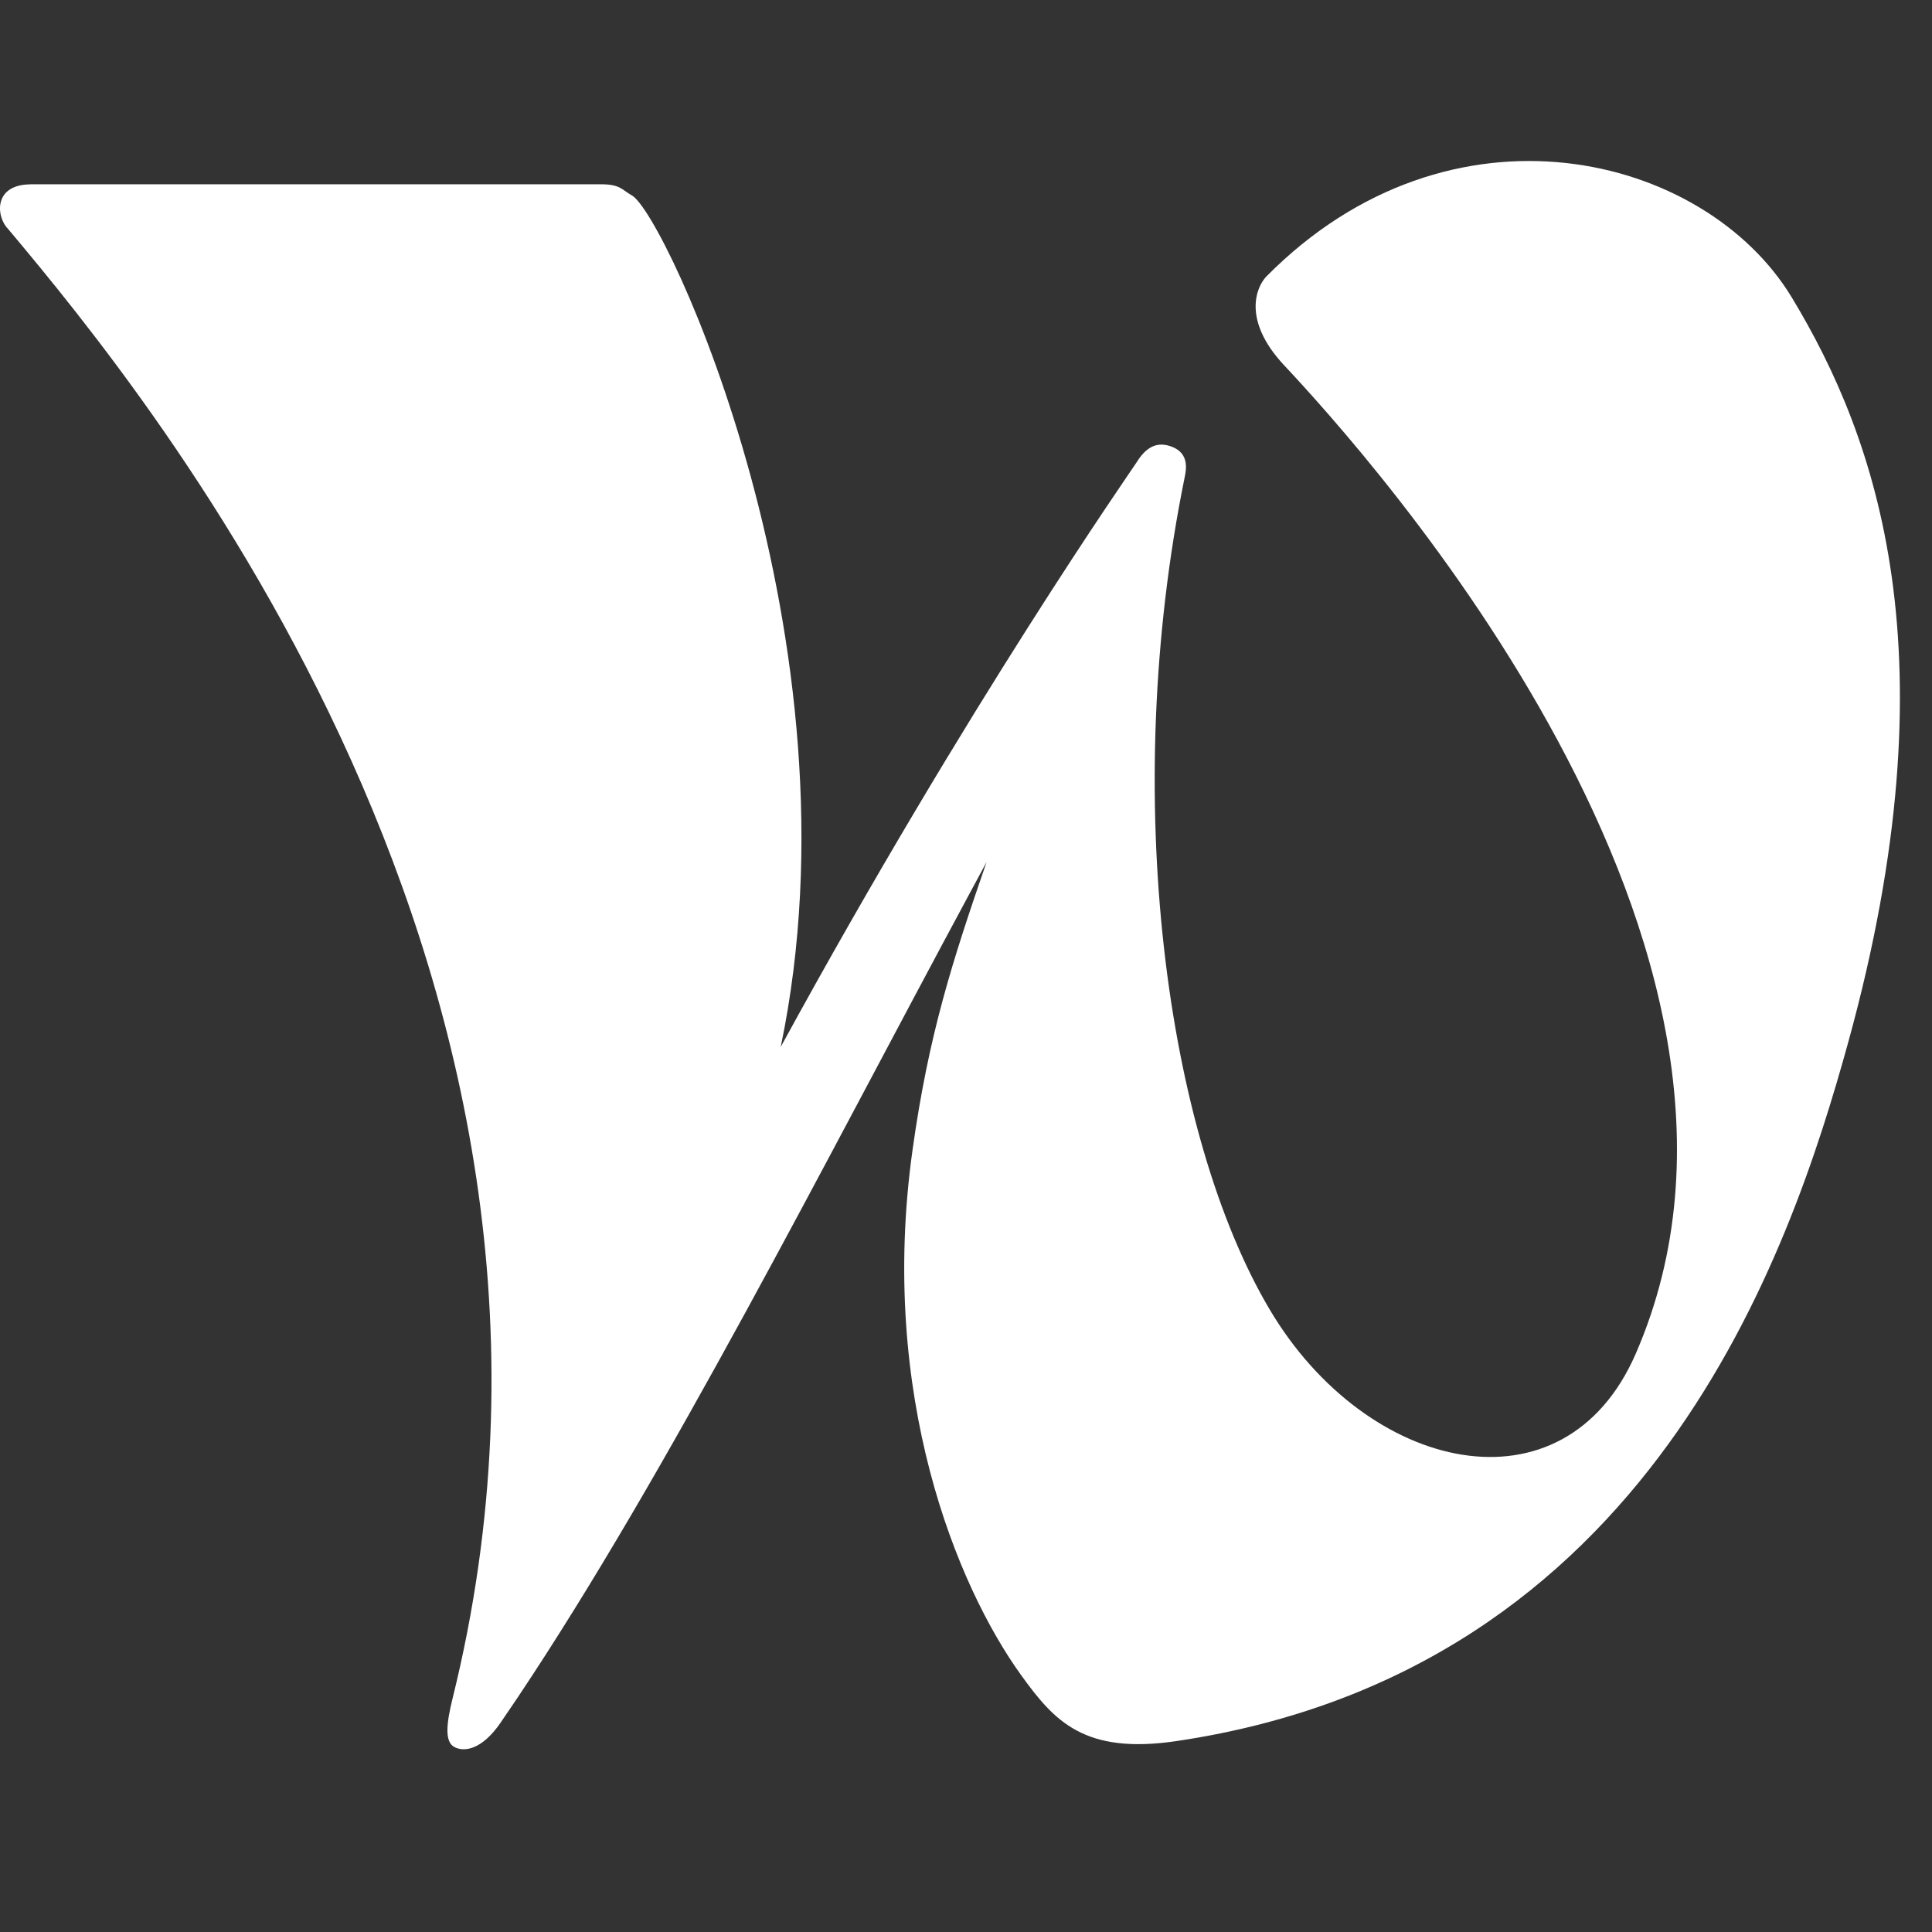 <svg xmlns="http://www.w3.org/2000/svg" width="60" height="60" viewBox="0 0 60 60" fill="none"><rect x="0" y="0" width="60" height="60" fill="#333333" stroke="none"/><path fill-rule="evenodd" clip-rule="evenodd" d="M55.649 9.243C58.288 13.607 60.703 20.367 57.404 32.348C55.594 38.92 51.245 51.879 36.549 54.069C33.668 54.499 32.738 53.445 31.715 52.027C29.713 49.253 27.28 43.321 28.337 35.731C28.838 32.136 29.574 29.859 30.637 26.776L30.635 26.778L30.119 27.735C25.615 36.094 20.741 45.74 16.08 52.712L15.543 53.504C14.977 54.328 14.421 54.428 14.103 54.251C13.806 54.084 13.862 53.527 14.055 52.748C19.551 30.55 4.784 12.509 0.255 7.115C-0.103 6.763 -0.215 5.818 0.805 5.731L0.967 5.723H18.669C19.273 5.723 19.322 5.903 19.622 6.068C20.672 6.646 26.874 19.938 24.246 32.513C30.108 21.777 35.158 14.584 35.306 14.347C35.663 13.769 36.042 13.742 36.39 13.872C36.938 14.08 36.84 14.578 36.792 14.818C34.769 24.746 36.218 35.254 39.434 40.673C42.442 45.743 48.574 47.161 50.801 42.037C56.284 29.424 42.526 14.166 39.859 11.322C38.585 9.944 39.008 8.923 39.327 8.587C45.06 2.796 52.938 4.757 55.649 9.243Z" fill="white"></path></svg>